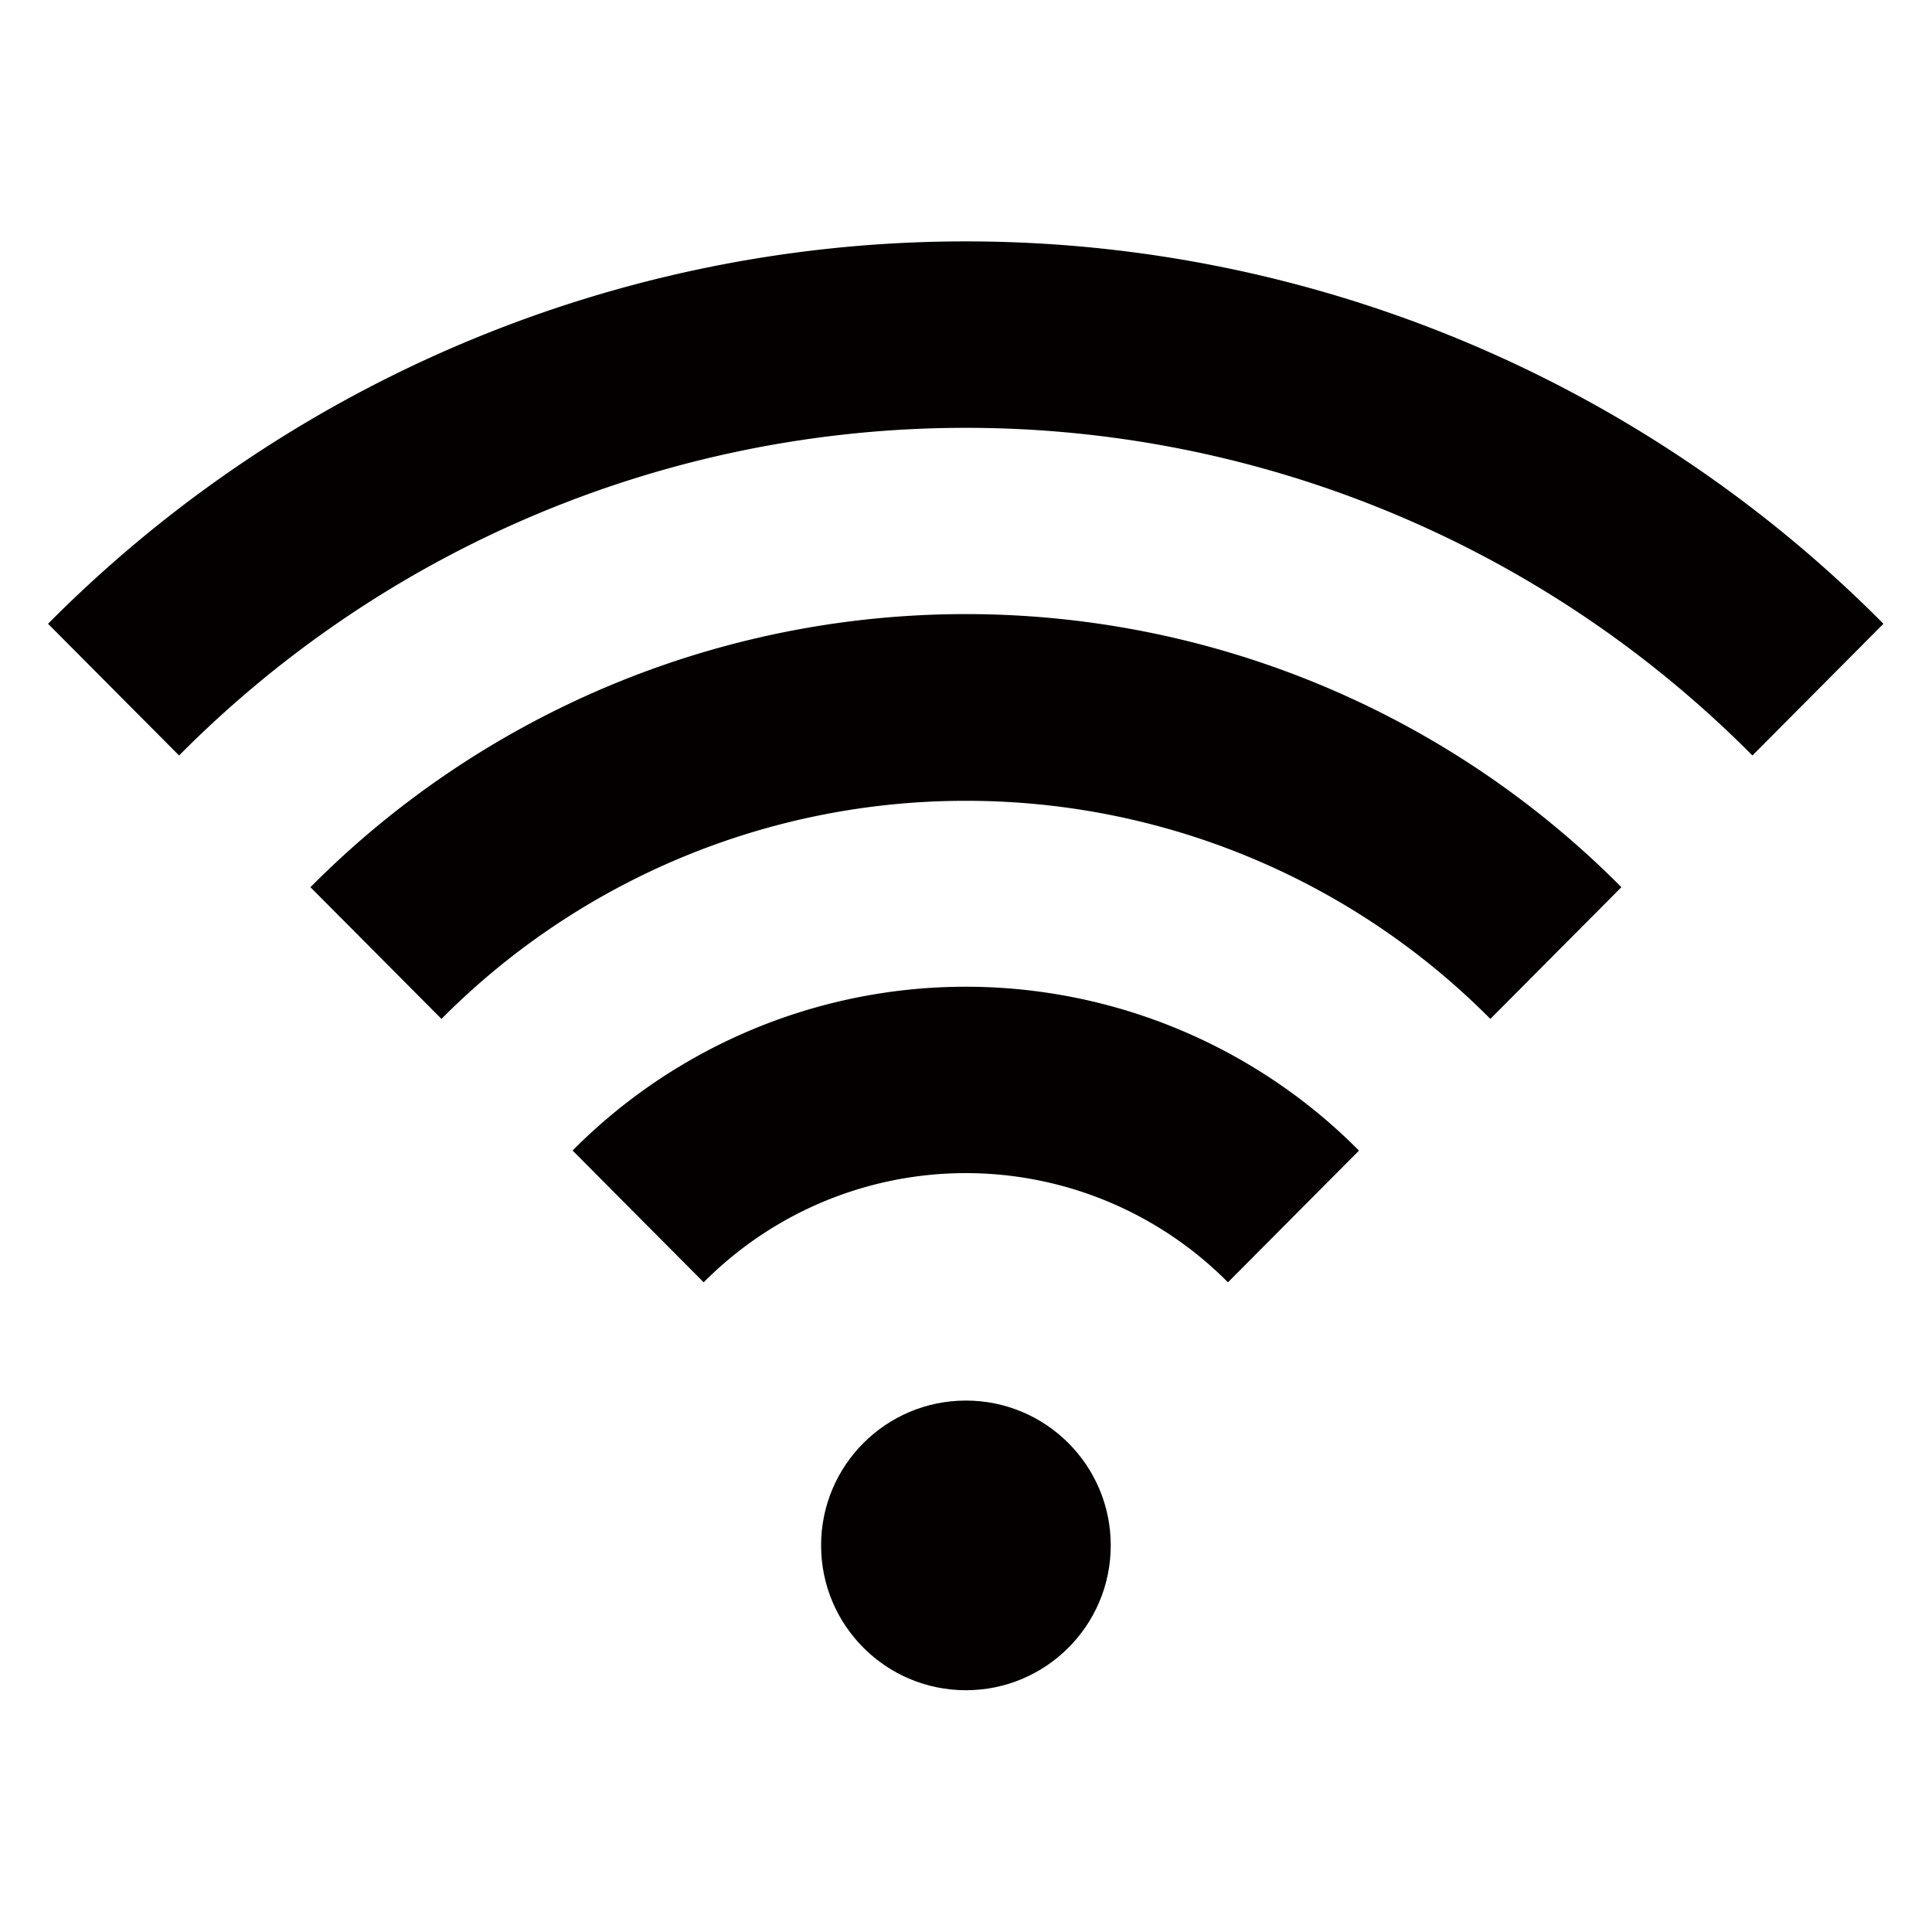 <svg xmlns="http://www.w3.org/2000/svg" viewBox="0 0 113.39 113.39"><defs><style>.cls-1{fill:none;}.cls-2{fill:#040000;}</style></defs><title>アセット 355</title><g id="レイヤー_2" data-name="レイヤー 2"><g id="waku"><rect class="cls-1" width="113.39" height="113.39"/></g><g id="編集モード"><path class="cls-2" d="M33.61,67.53l7.69,7.73a21.67,21.67,0,0,1,30.77,0l7.69-7.73a32.5,32.5,0,0,0-46.16,0Z"/><path class="cls-2" d="M56.69,47A43.32,43.32,0,0,1,87.47,59.8l7.69-7.73a54.18,54.18,0,0,0-76.94,0l7.69,7.73A43.32,43.32,0,0,1,56.69,47Z"/><path class="cls-2" d="M56.69,25.11a65,65,0,0,1,46.16,19.23l7.69-7.73a75.85,75.85,0,0,0-107.72,0l7.69,7.73A65,65,0,0,1,56.69,25.11Z"/><circle class="cls-2" cx="56.69" cy="90.7" r="8.5"/></g></g></svg>